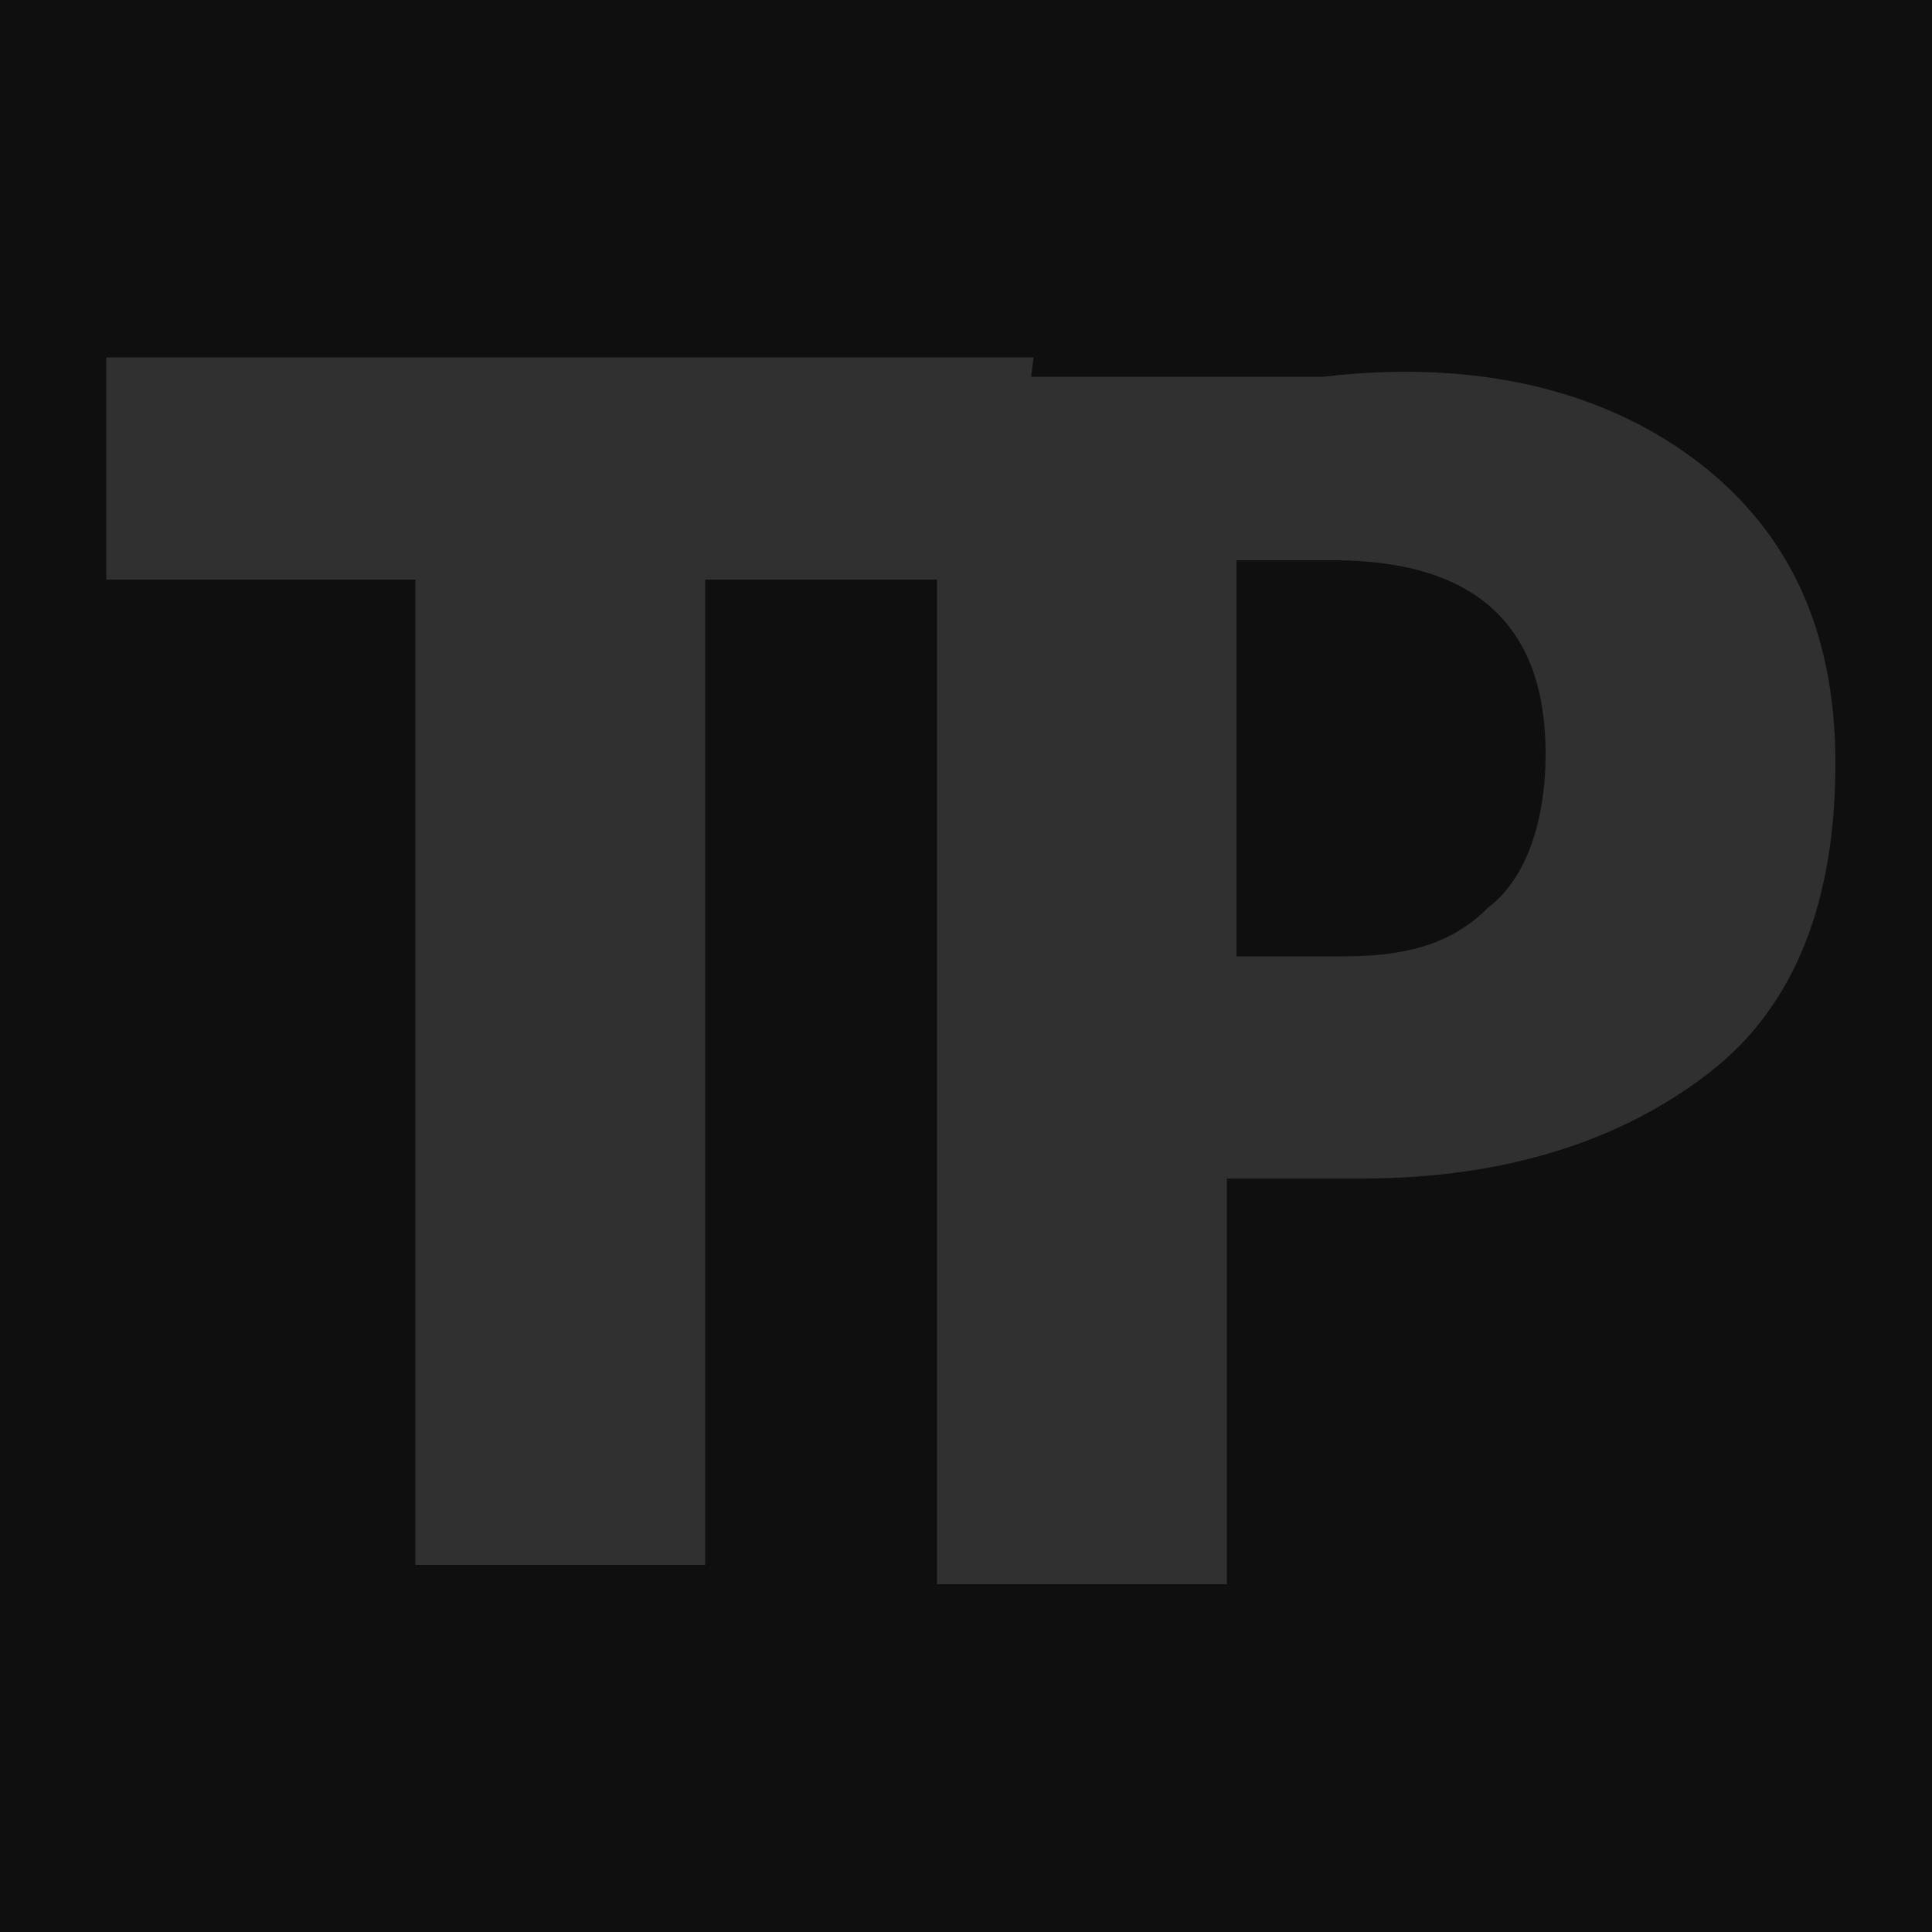 <?xml version="1.0" encoding="utf-8"?>
<!-- Generator: Adobe Illustrator 19.0.0, SVG Export Plug-In . SVG Version: 6.00 Build 0)  -->
<svg version="1.1" id="Livello_1" xmlns="http://www.w3.org/2000/svg" xmlns:xlink="http://www.w3.org/1999/xlink" x="0px" y="0px"
	 viewBox="-287 410.9 20 20" style="enable-background:new -287 410.9 20 20;" xml:space="preserve">
<style type="text/css">
	.st0{fill:#0F0F0F;}
	.st1{fill:#303031;}
</style>
<rect x="-287" y="410.9" class="st0" width="20" height="20"/>
<g>
	<path class="st1" d="M-269.4,415.7c0.9,0.7,1.4,1.7,1.4,3.1c0,1.4-0.4,2.5-1.3,3.2c-0.9,0.7-2.1,1.1-3.6,1.1h-1.4v4.2h-3v-12.5h4
		C-271.6,414.6-270.3,415-269.4,415.7z M-271.6,420.3c0.4-0.3,0.6-0.9,0.6-1.6c0-1.3-0.7-2-2.2-2h-1v4.1h1.1
		C-272.5,420.8-272,420.7-271.6,420.3z"/>
</g>
<g>
	<path class="st1" d="M-276.3,414.6l-0.3,2.3h-3.1v10.2h-3v-10.2h-3.2v-2.3H-276.3z"/>
</g>
</svg>
